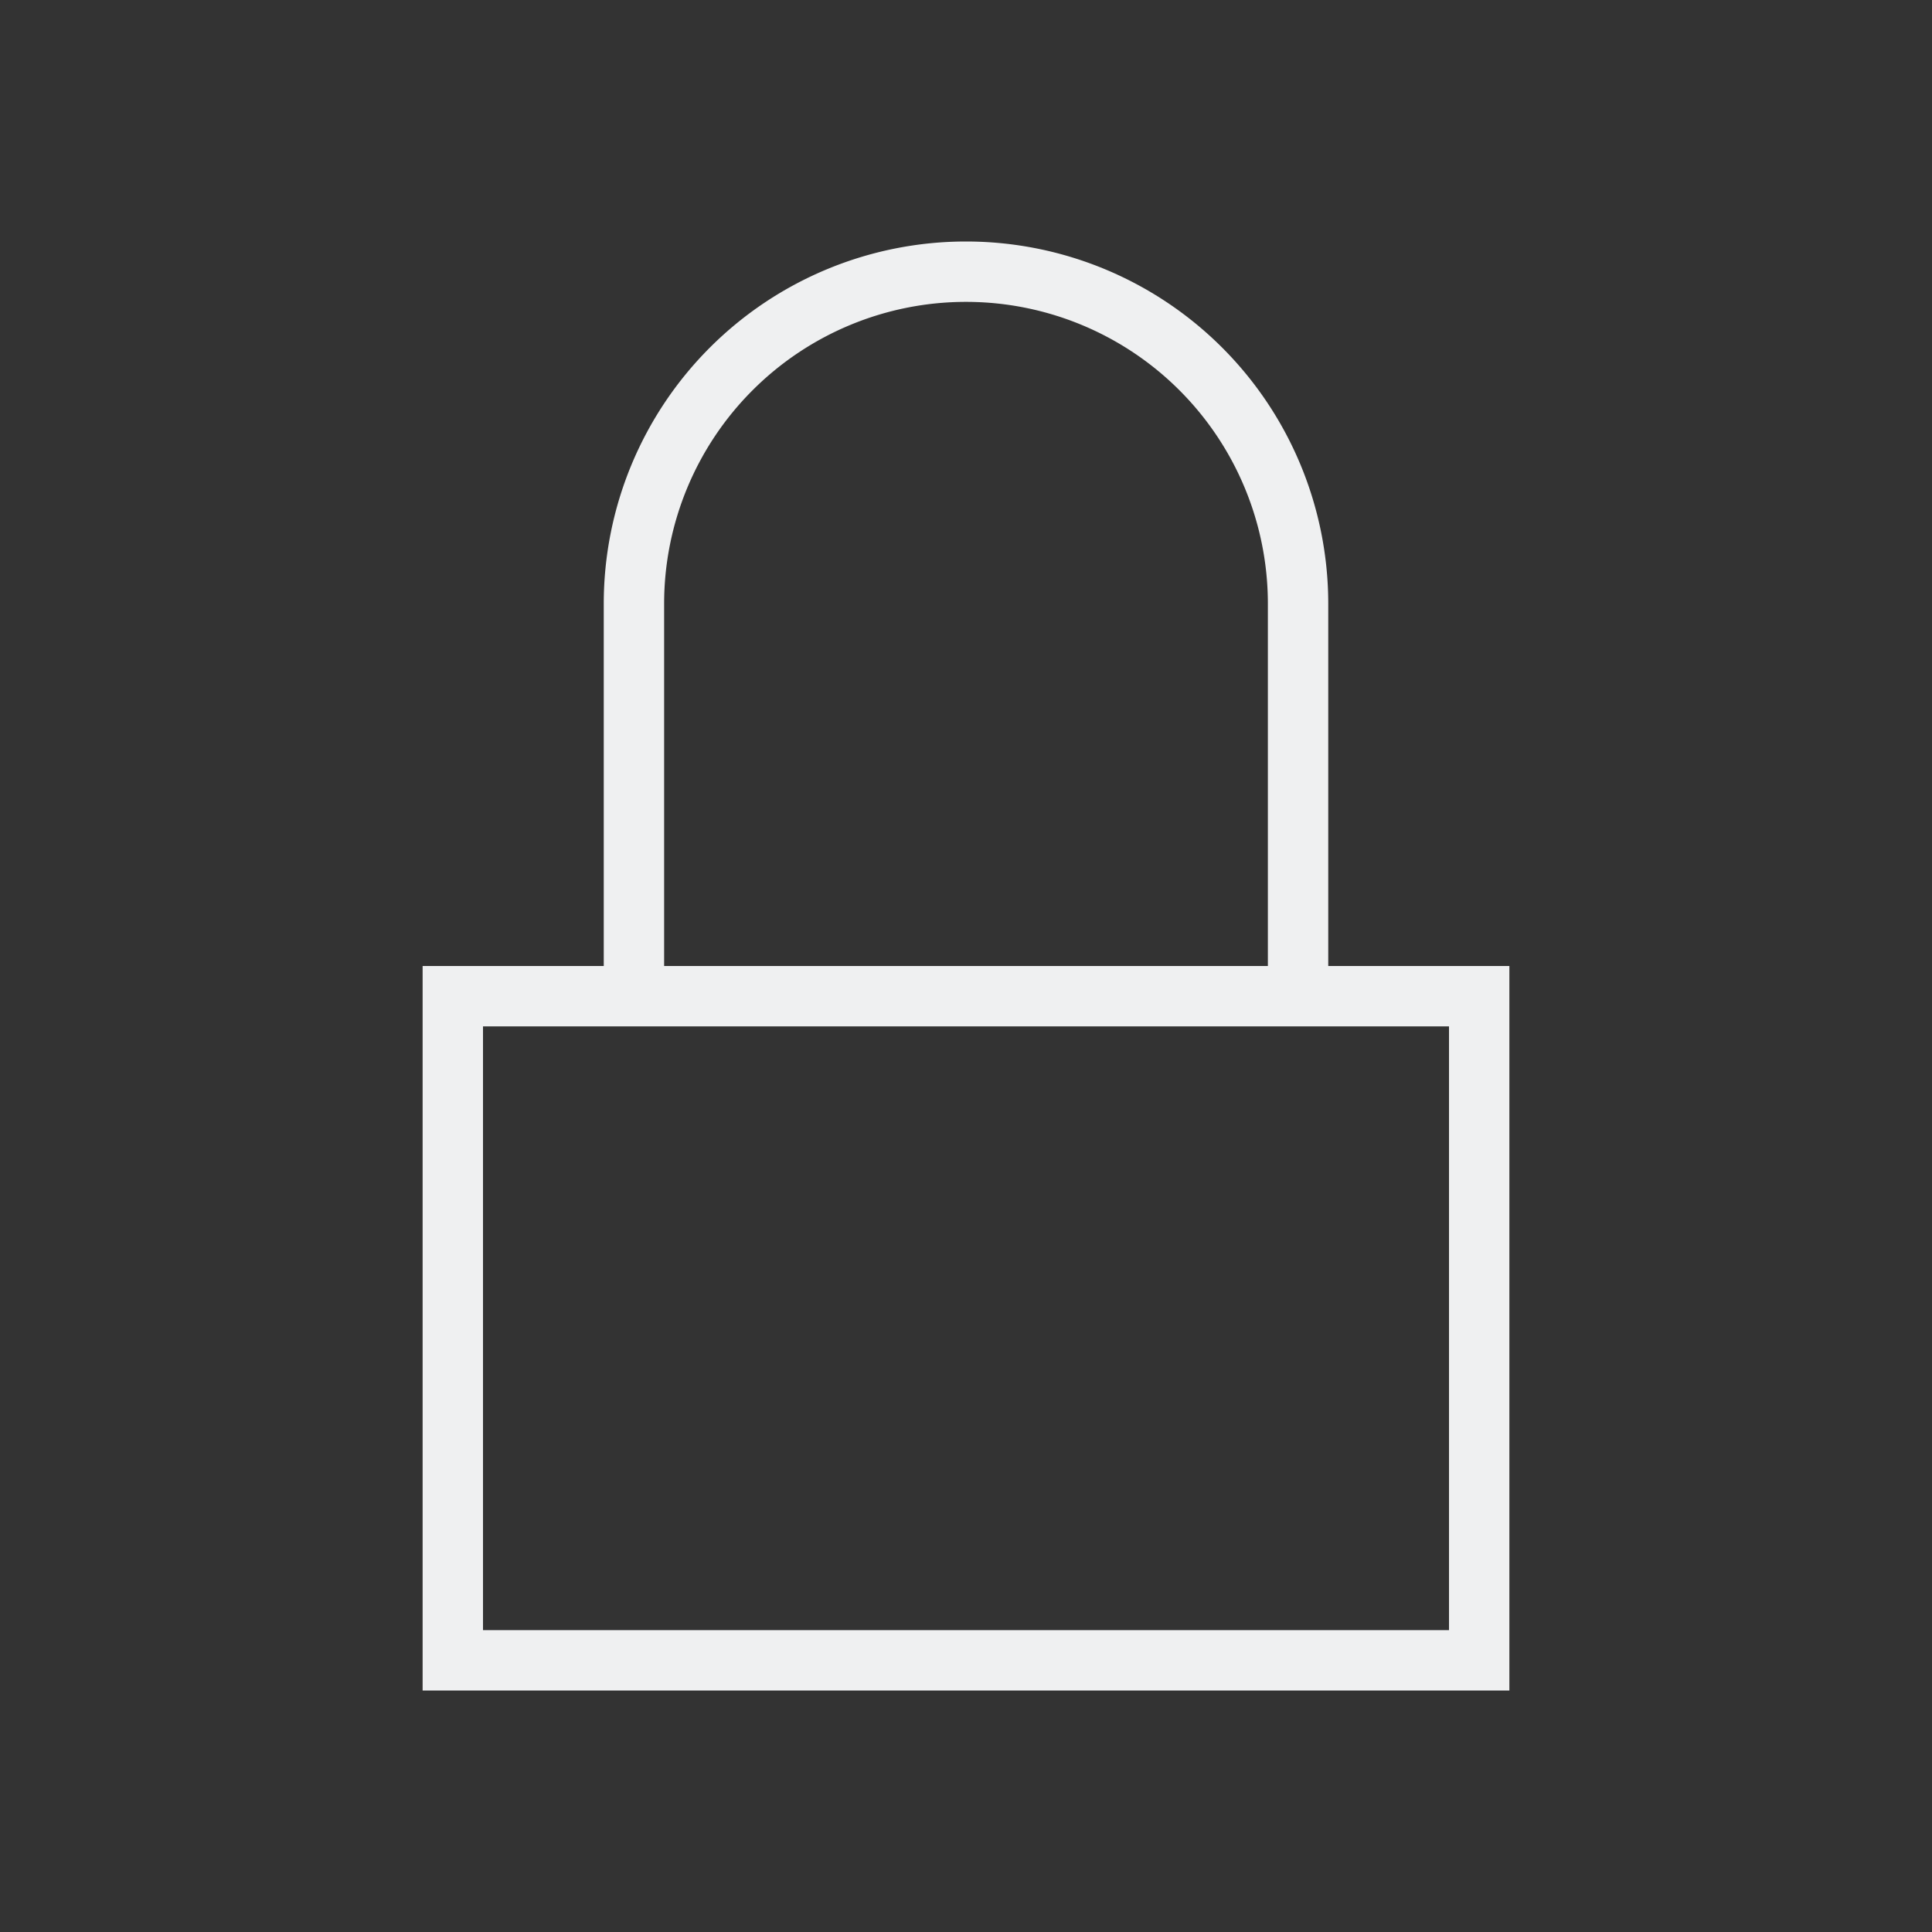 <svg viewBox="0 0 32 32" xmlns="http://www.w3.org/2000/svg"><rect x="0" y="0" width="32" height="32" fill="#333333" stroke="none"/><path d="m16 4a6 6 0 0 0 -6 6v6h-3v12h18v-12h-3v-6a6 6 0 0 0 -6-6zm0 1a5 5 0 0 1 5 5v6h-10v-6a5 5 0 0 1 5-5zm-8 12h16v10h-16z" fill="#eff0f1"/></svg>